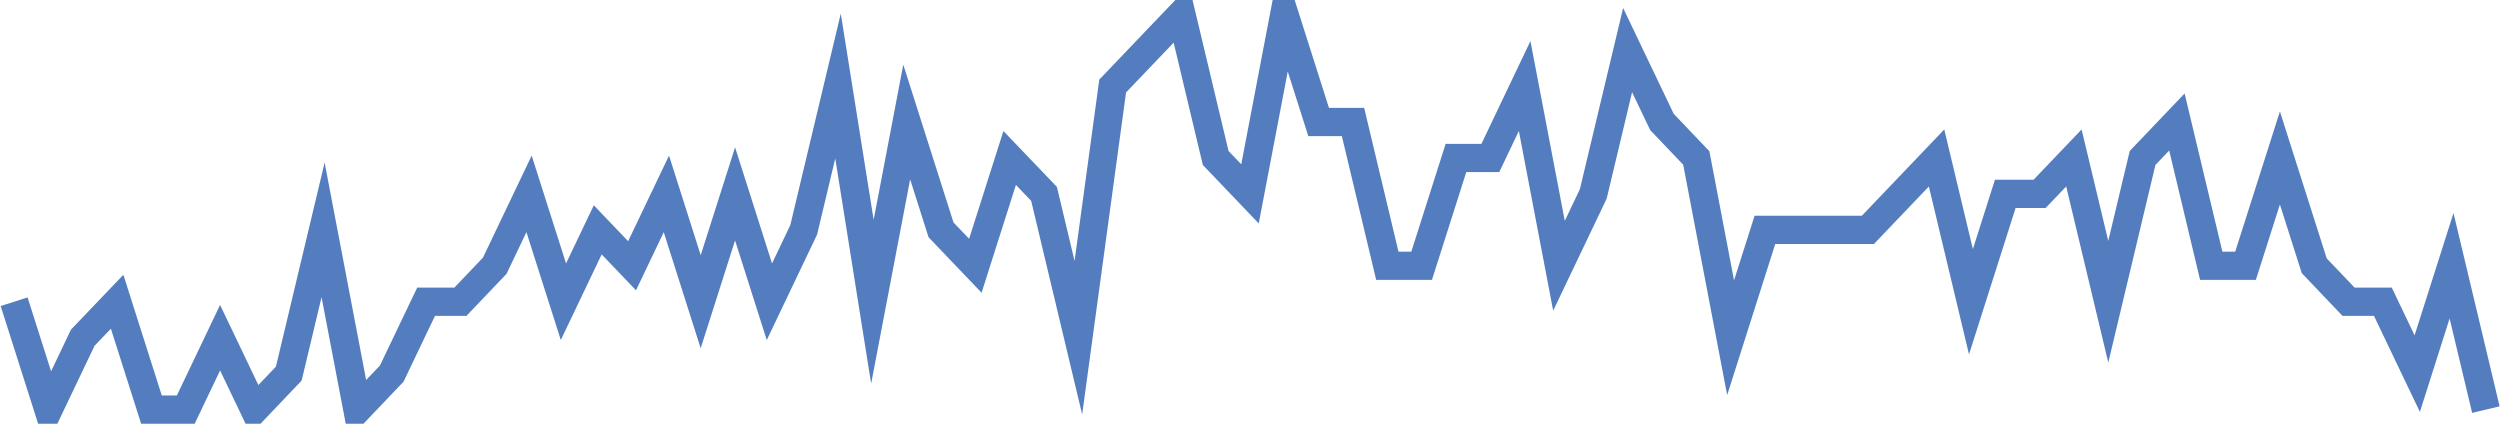 <?xml version="1.0" encoding="UTF-8"?>
<svg xmlns="http://www.w3.org/2000/svg" xmlns:xlink="http://www.w3.org/1999/xlink" width="177pt" height="30pt" viewBox="0 0 177 30" version="1.1">
<g id="surface16316621">
<path style="fill:none;stroke-width:2;stroke-linecap:butt;stroke-linejoin:miter;stroke:rgb(32.941%,49.02%,74.902%);stroke-opacity:1;stroke-miterlimit:10;" d="M 1 21.363 L 3.43 29 L 5.859 23.91 L 8.293 21.363 L 10.723 29 L 13.152 29 L 15.582 23.91 L 18.016 29 L 20.445 26.453 L 22.875 16.273 L 25.305 29 L 27.734 26.453 L 30.168 21.363 L 32.598 21.363 L 35.027 18.816 L 37.457 13.727 L 39.891 21.363 L 42.32 16.273 L 44.75 18.816 L 47.18 13.727 L 49.609 21.363 L 52.043 13.727 L 54.473 21.363 L 56.902 16.273 L 59.332 6.09 L 61.766 21.363 L 64.195 8.637 L 66.625 16.273 L 69.055 18.816 L 71.484 11.184 L 73.918 13.727 L 76.348 23.91 L 78.777 6.09 L 81.207 3.547 L 83.641 1 L 86.07 11.184 L 88.5 13.727 L 90.93 1 L 93.359 8.637 L 95.793 8.637 L 98.223 18.816 L 100.652 18.816 L 103.082 11.184 L 105.516 11.184 L 107.945 6.09 L 110.375 18.816 L 112.805 13.727 L 115.234 3.547 L 117.668 8.637 L 120.098 11.184 L 122.527 23.91 L 124.957 16.273 L 132.25 16.273 L 134.68 13.727 L 137.109 11.184 L 139.543 21.363 L 141.973 13.727 L 144.402 13.727 L 146.832 11.184 L 149.266 21.363 L 151.695 11.184 L 154.125 8.637 L 156.555 18.816 L 158.984 18.816 L 161.418 11.184 L 163.848 18.816 L 166.277 21.363 L 168.707 21.363 L 171.141 26.453 L 173.57 18.816 L 176 29 "/>
</g>
</svg>

